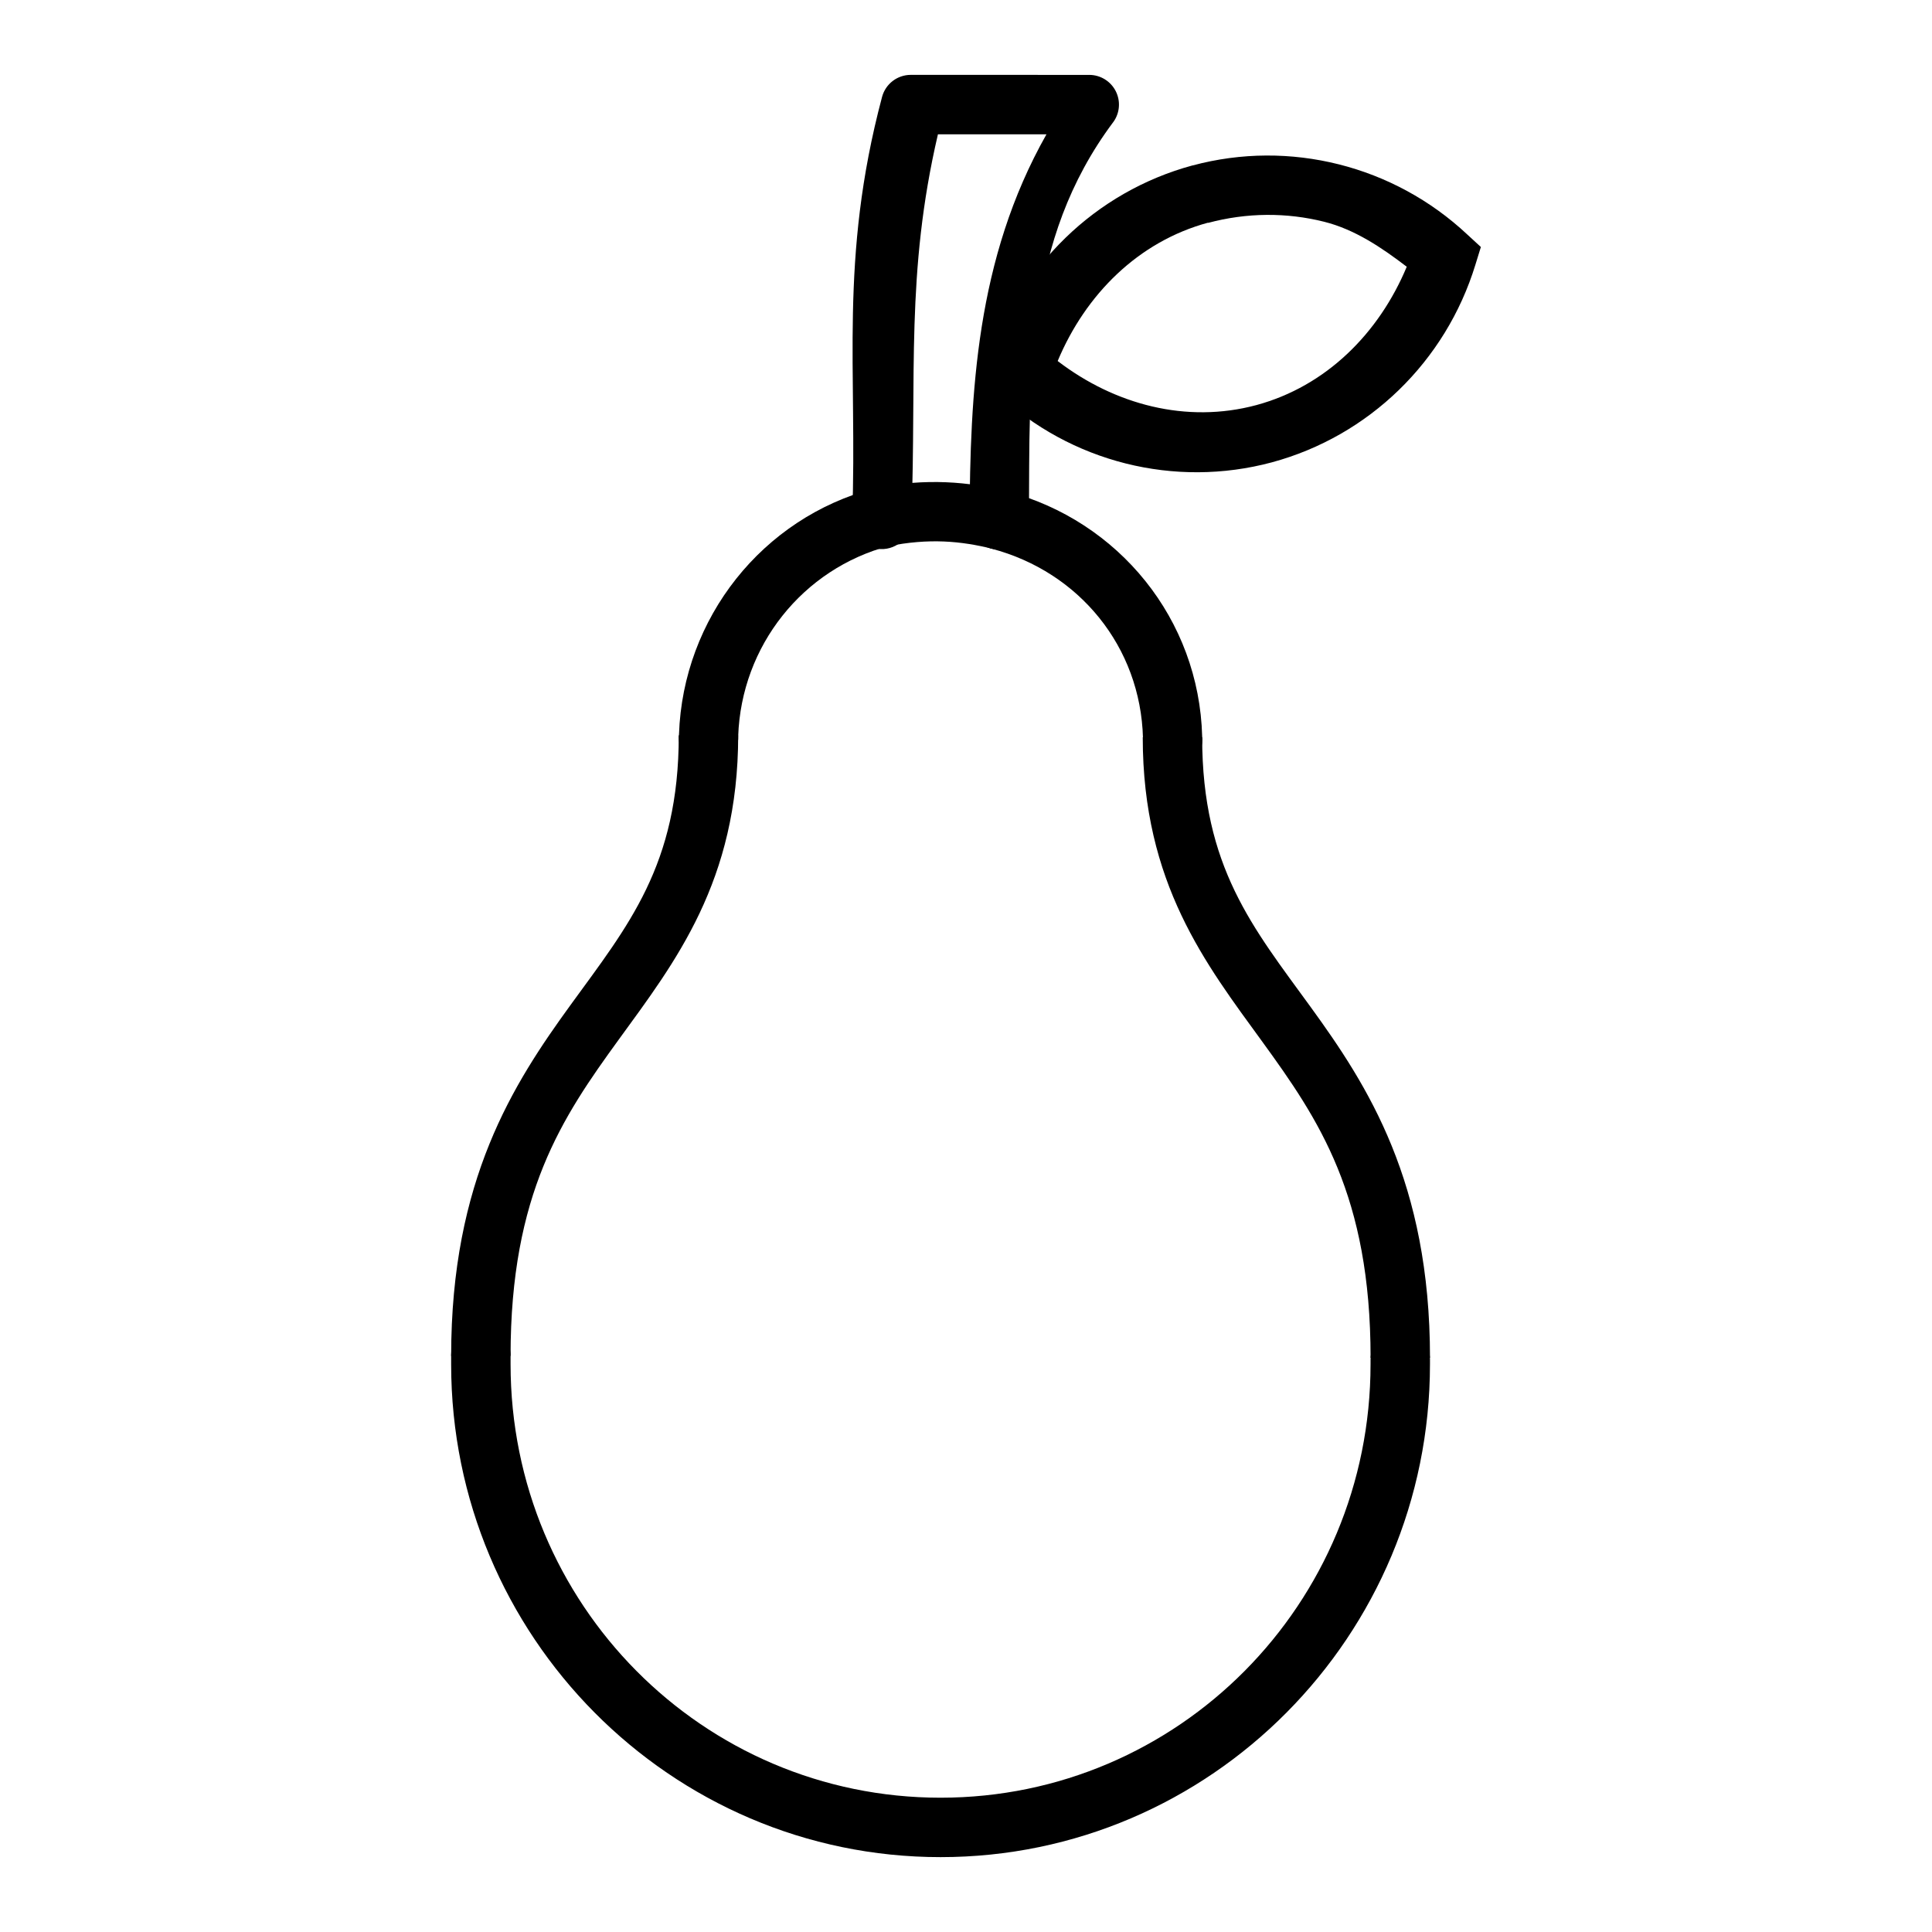 <?xml version="1.0" encoding="UTF-8"?>
<!-- Uploaded to: SVG Find, www.svgrepo.com, Generator: SVG Find Mixer Tools -->
<svg fill="#000000" width="800px" height="800px" version="1.1" viewBox="144 144 512 512" xmlns="http://www.w3.org/2000/svg">
 <g>
  <path d="m271.46 495.3c-2.086-0.008-4.094 0.812-5.574 2.285-1.484 1.469-2.32 3.469-2.328 5.559-0.016 0.793 0 1.59 0 2.383 0 72.016 58.133 130.63 129.7 130.63 71.57 0 129.7-58.617 129.7-130.63 0-0.441 0.004-0.895 0-1.336-0.051-4.348-3.613-7.836-7.961-7.785-4.352 0.047-7.836 3.609-7.789 7.961 0.004 0.387 0 0.773 0 1.164 0 63.57-50.957 114.88-113.95 114.88-62.996 0-113.95-51.316-113.95-114.88 0-0.699-0.012-1.395 0-2.094 0.07-2.129-0.723-4.195-2.203-5.731-1.477-1.531-3.512-2.402-5.644-2.406z"/>
  <path d="m408.49 273.9c-3.945 0.098-7.207 3.098-7.633 7.019s2.113 7.555 5.945 8.496c23.23 6.129 39.461 26.035 40.098 50.148-0.121 2.195 0.684 4.34 2.215 5.914 1.531 1.578 3.652 2.441 5.848 2.383 2.199-0.055 4.273-1.027 5.719-2.68 1.449-1.656 2.141-3.836 1.906-6.023-0.816-31.012-22.059-57.129-51.773-64.969-0.758-0.211-1.543-0.309-2.324-0.289z"/>
  <path d="m377.75 273.15c-0.707 0-1.41 0.098-2.094 0.289-29.645 7.816-50.648 34.359-51.715 65.141-0.242 2.184 0.434 4.363 1.871 6.023 1.434 1.66 3.496 2.644 5.691 2.715 2.191 0.074 4.312-0.77 5.856-2.332 1.543-1.559 2.367-3.691 2.269-5.883 0.832-23.949 17.098-44.391 40.039-50.438 3.867-0.957 6.414-4.656 5.922-8.609-0.488-3.957-3.856-6.922-7.84-6.906z"/>
  <path d="m323.88 338.87c0 34.402-13.418 50.445-28.648 71.418-15.23 20.973-31.672 46.465-31.672 93.035h15.746c0-43.035 13.711-63.223 28.648-83.797 14.941-20.57 31.672-41.926 31.672-80.656z"/>
  <path d="m446.84 339.39c0 38.73 16.73 60.086 31.672 80.656 14.938 20.574 28.707 40.762 28.707 83.797h15.746c0-46.57-16.441-72.062-31.672-93.035-15.227-20.973-28.707-37.016-28.707-71.418z"/>
  <path d="m498.79 187.55c-12.539-3.152-25.816-3.168-38.703 0.289h-0.059c-25.73 6.961-46.074 26.758-53.922 52.359l-1.453 4.707 3.602 3.312c19.504 18.285 47.047 25.223 72.812 18.305 25.73-6.961 46.078-26.758 53.926-52.359l1.453-4.707-3.602-3.312c-9.754-9.145-21.512-15.441-34.051-18.594zm-3.836 15.227c8.027 2.019 15.121 6.762 21.848 11.914-7.359 17.625-21.344 31.656-39.859 36.664-18.523 4.973-37.559-0.129-52.648-11.68 7.363-17.621 21.352-31.66 39.863-36.668v0.059c10.262-2.754 20.824-2.797 30.797-0.289z"/>
  <path d="m385.36 163.84c-3.578 0.004-6.703 2.414-7.613 5.871-11.445 43.043-6.484 72.602-7.902 111.05-0.246 2.176 0.426 4.356 1.855 6.019 1.43 1.66 3.484 2.648 5.676 2.731s4.312-0.754 5.863-2.305c1.547-1.551 2.379-3.676 2.293-5.867 1.398-37.84-1.547-64.98 7.031-101.75h28.766c-18.734 33.094-20.199 68.672-20.395 102.16-0.008 2.09 0.812 4.098 2.285 5.578 1.469 1.484 3.469 2.32 5.559 2.328 2.09 0.008 4.094-0.816 5.578-2.285 1.48-1.473 2.316-3.473 2.324-5.562 0.223-38.184-1.215-73.891 22.312-105.41l0.004 0.004c1.766-2.391 2.035-5.574 0.695-8.227-1.34-2.652-4.059-4.328-7.031-4.328z"/>
  <path d="m376.12 273.32 3.141 15.457c10.973-2.215 19.41-1.398 27.66 0.641l3.777-15.281c-9.836-2.43-21.203-3.516-34.578-0.816z"/>
 </g>
</svg>